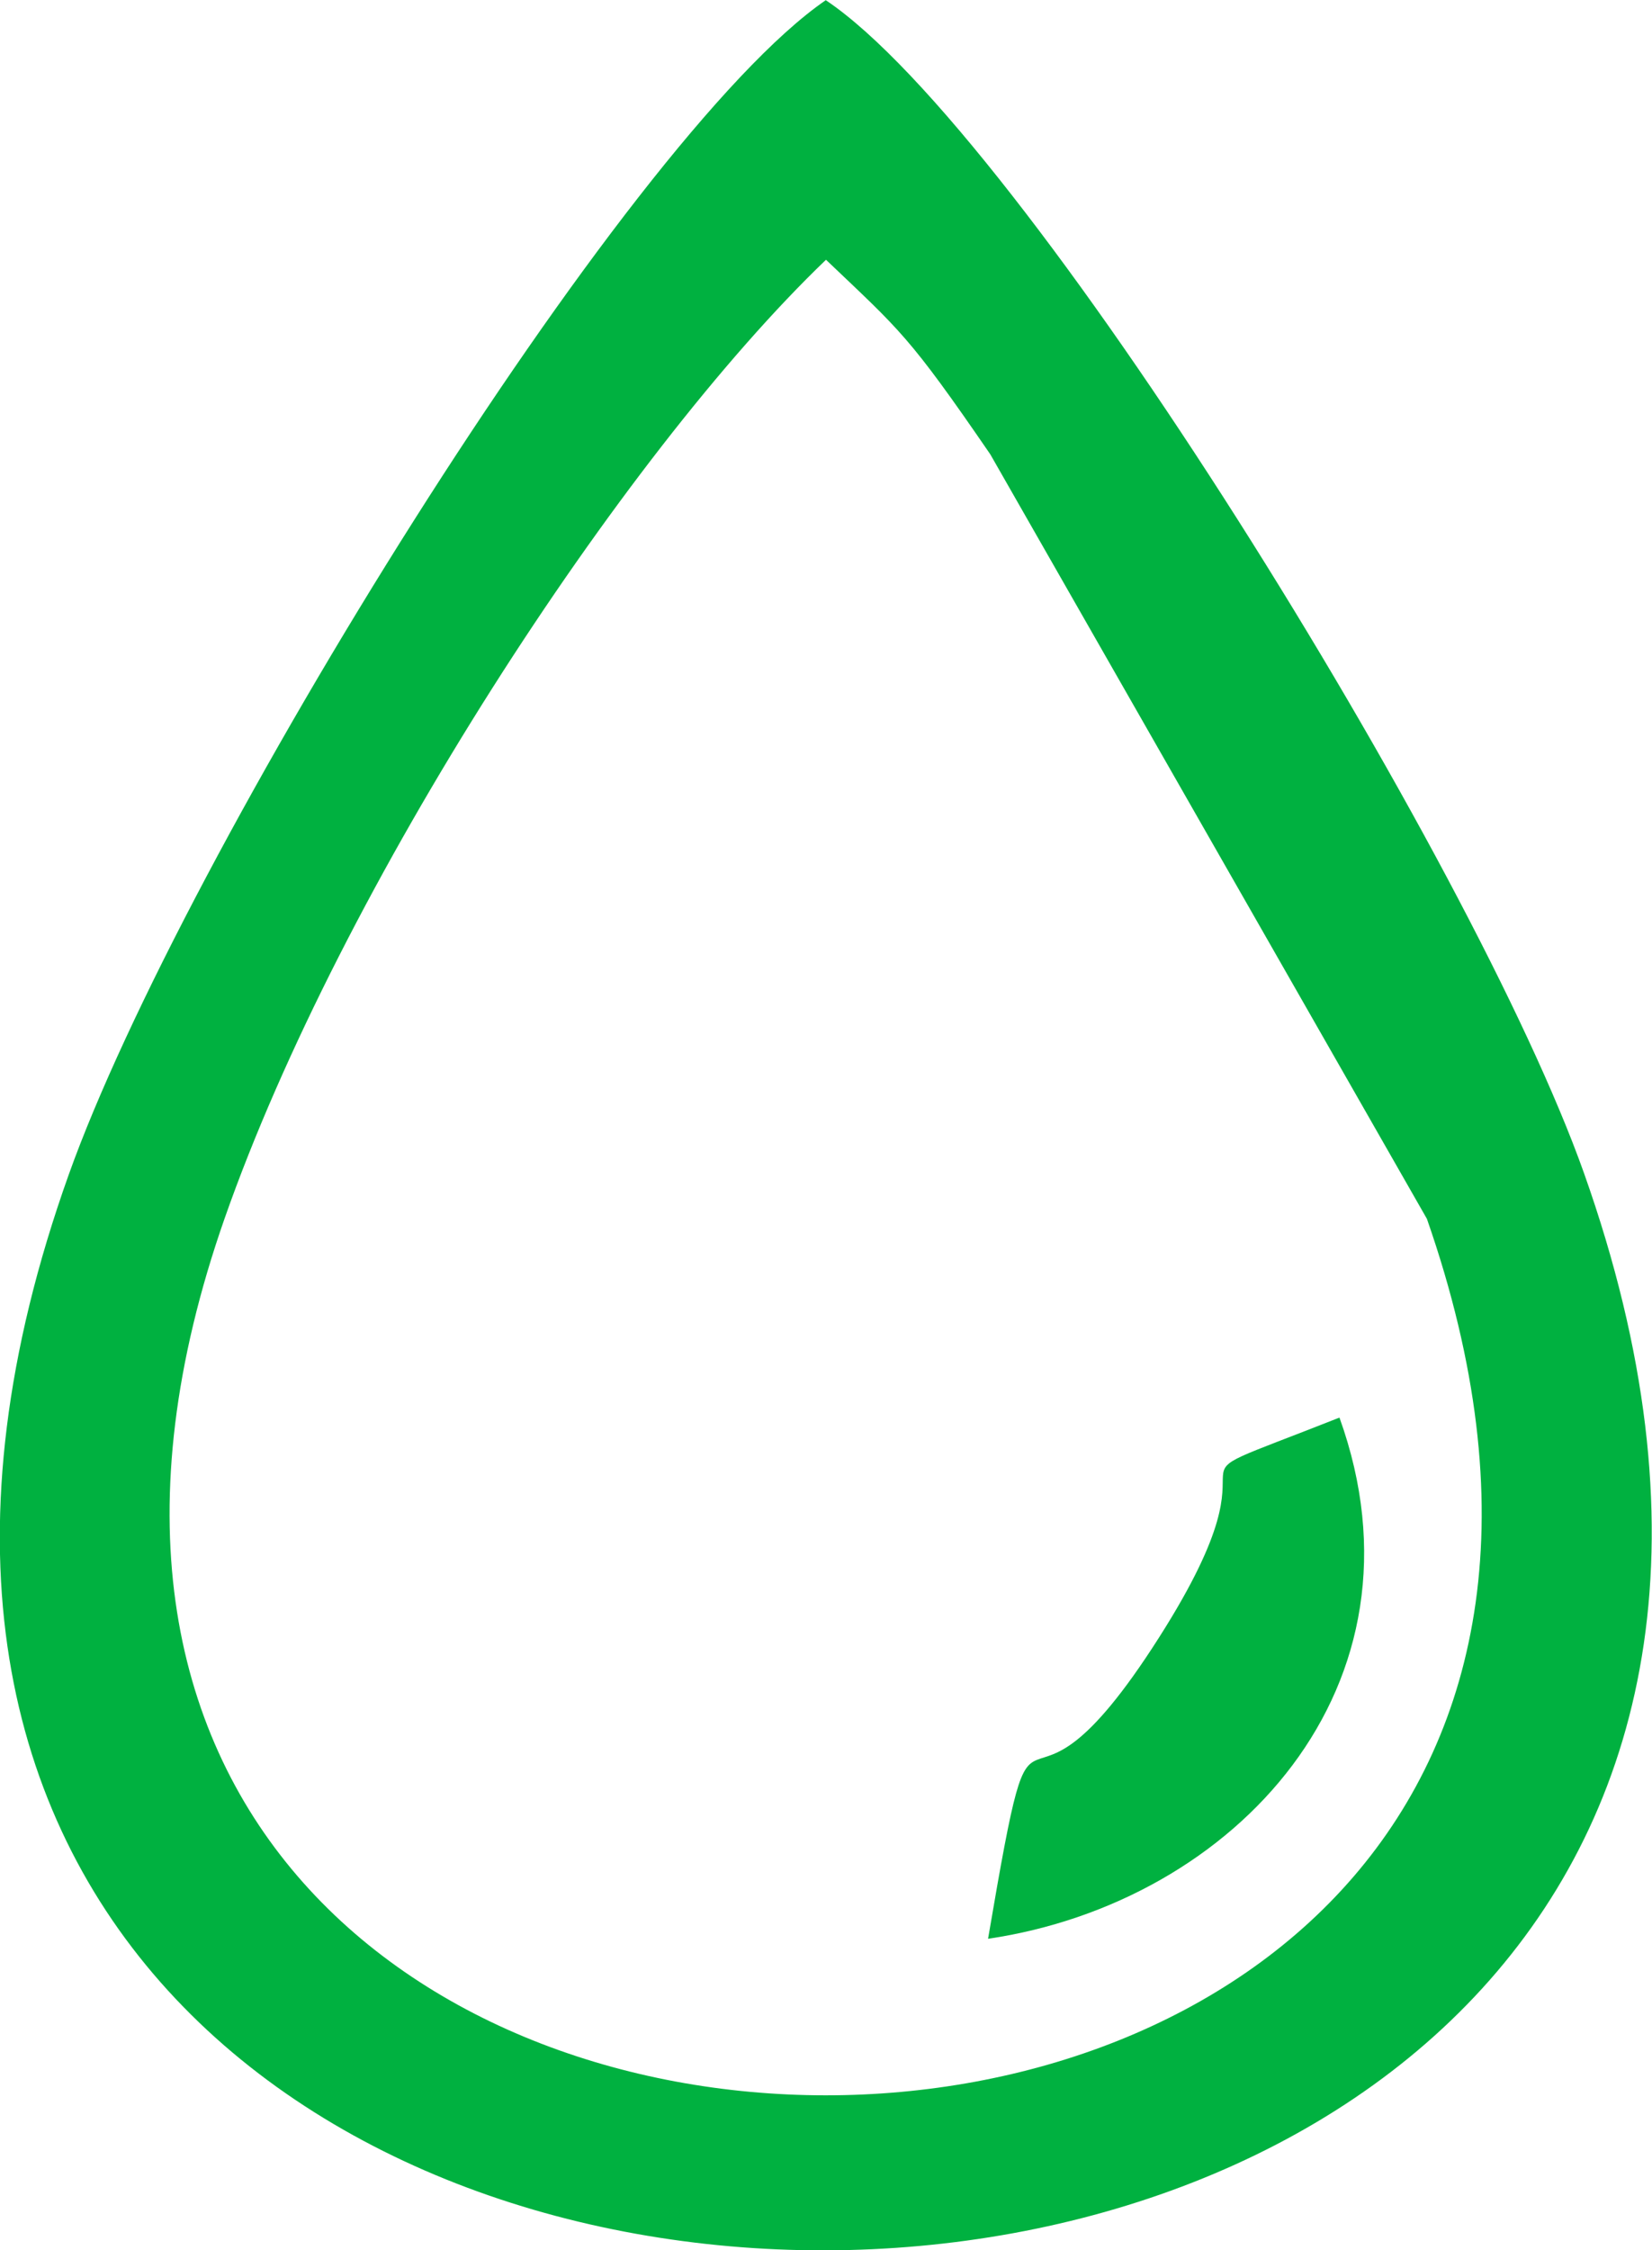 <?xml version="1.0" encoding="UTF-8"?>
<!DOCTYPE svg PUBLIC "-//W3C//DTD SVG 1.1//EN" "http://www.w3.org/Graphics/SVG/1.1/DTD/svg11.dtd">
<!-- Creator: CorelDRAW 2018 (64-Bit) -->
<svg xmlns="http://www.w3.org/2000/svg" xml:space="preserve" width="10.217mm" height="13.909mm" version="1.1" style="shape-rendering:geometricPrecision; text-rendering:geometricPrecision; image-rendering:optimizeQuality; fill-rule:evenodd; clip-rule:evenodd"
viewBox="0 0 79.92 108.8"
 xmlns:xlink="http://www.w3.org/1999/xlink">
 <defs>
  <style type="text/css">
   <![CDATA[
    .fil0 {fill:#00B140}
   ]]>
  </style>
 </defs>
 <g id="Layer_x0020_1">
  <path class="fil0" d="M39.96 12.56c3.61,3.44 3.99,3.64 7.95,9.41l21.12 36.96c19.75,56.55 -77.97,56.47 -58.16,-0.03 5.62,-16.02 19.2,-36.86 29.09,-46.34zm0 -12.56c-9.77,6.7 -31.14,41.41 -36.63,56.78 -24.84,69.5 97.9,69.25 73.3,-0.06 -5.34,-15.05 -27.12,-50.32 -36.68,-56.71z"/>
  <path class="fil0" d="M47.8 93.74c11.94,-1.76 21.67,-12.23 17,-25.2 -10.2,4.03 -1.93,-0.04 -8.72,10.62 -7.26,11.41 -5.72,-0.47 -8.28,14.58z"/>
 </g>
</svg>
